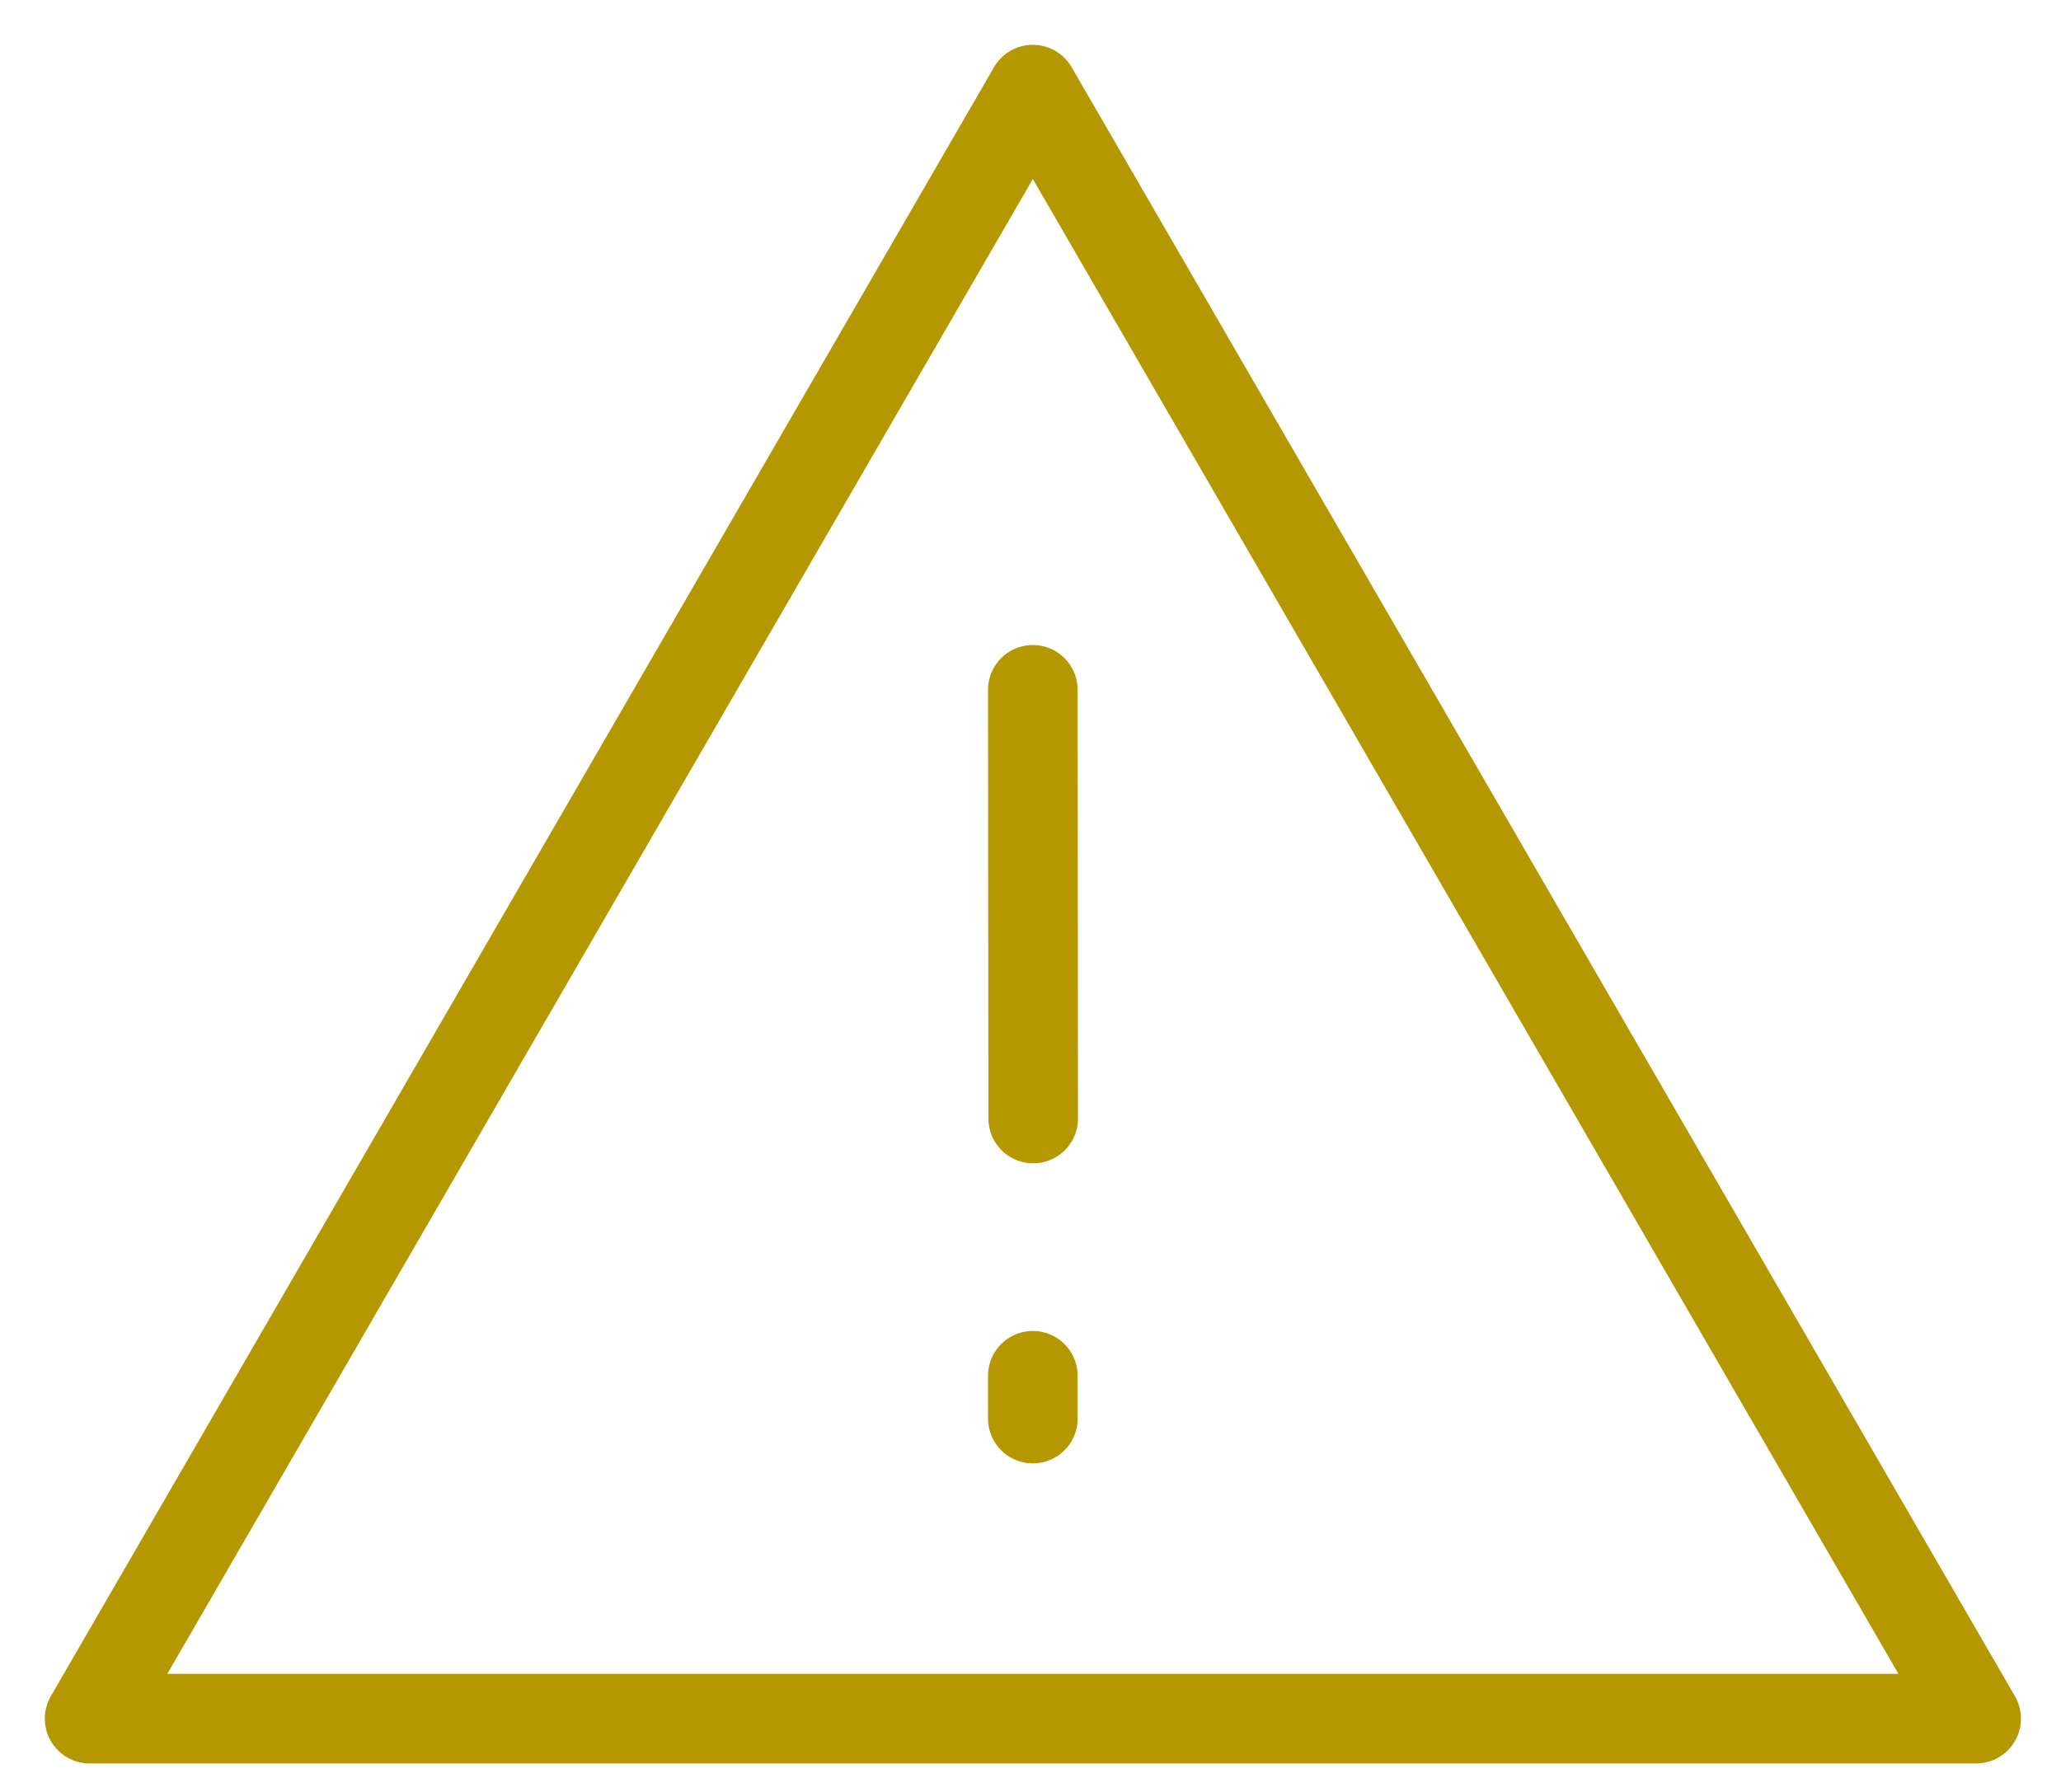 <svg width="23" height="20" viewBox="0 0 23 20" fill="none" xmlns="http://www.w3.org/2000/svg">
<g id="Group">
<path id="Vector" d="M11.526 1L1 19.182H22.053L11.526 1Z" stroke="#B59800" stroke-linejoin="round"/>
<path id="Vector_2" d="M11.526 15.355V15.833M11.526 7.699L11.53 12.484" stroke="#B59800" stroke-linecap="round"/>
</g>
</svg>
